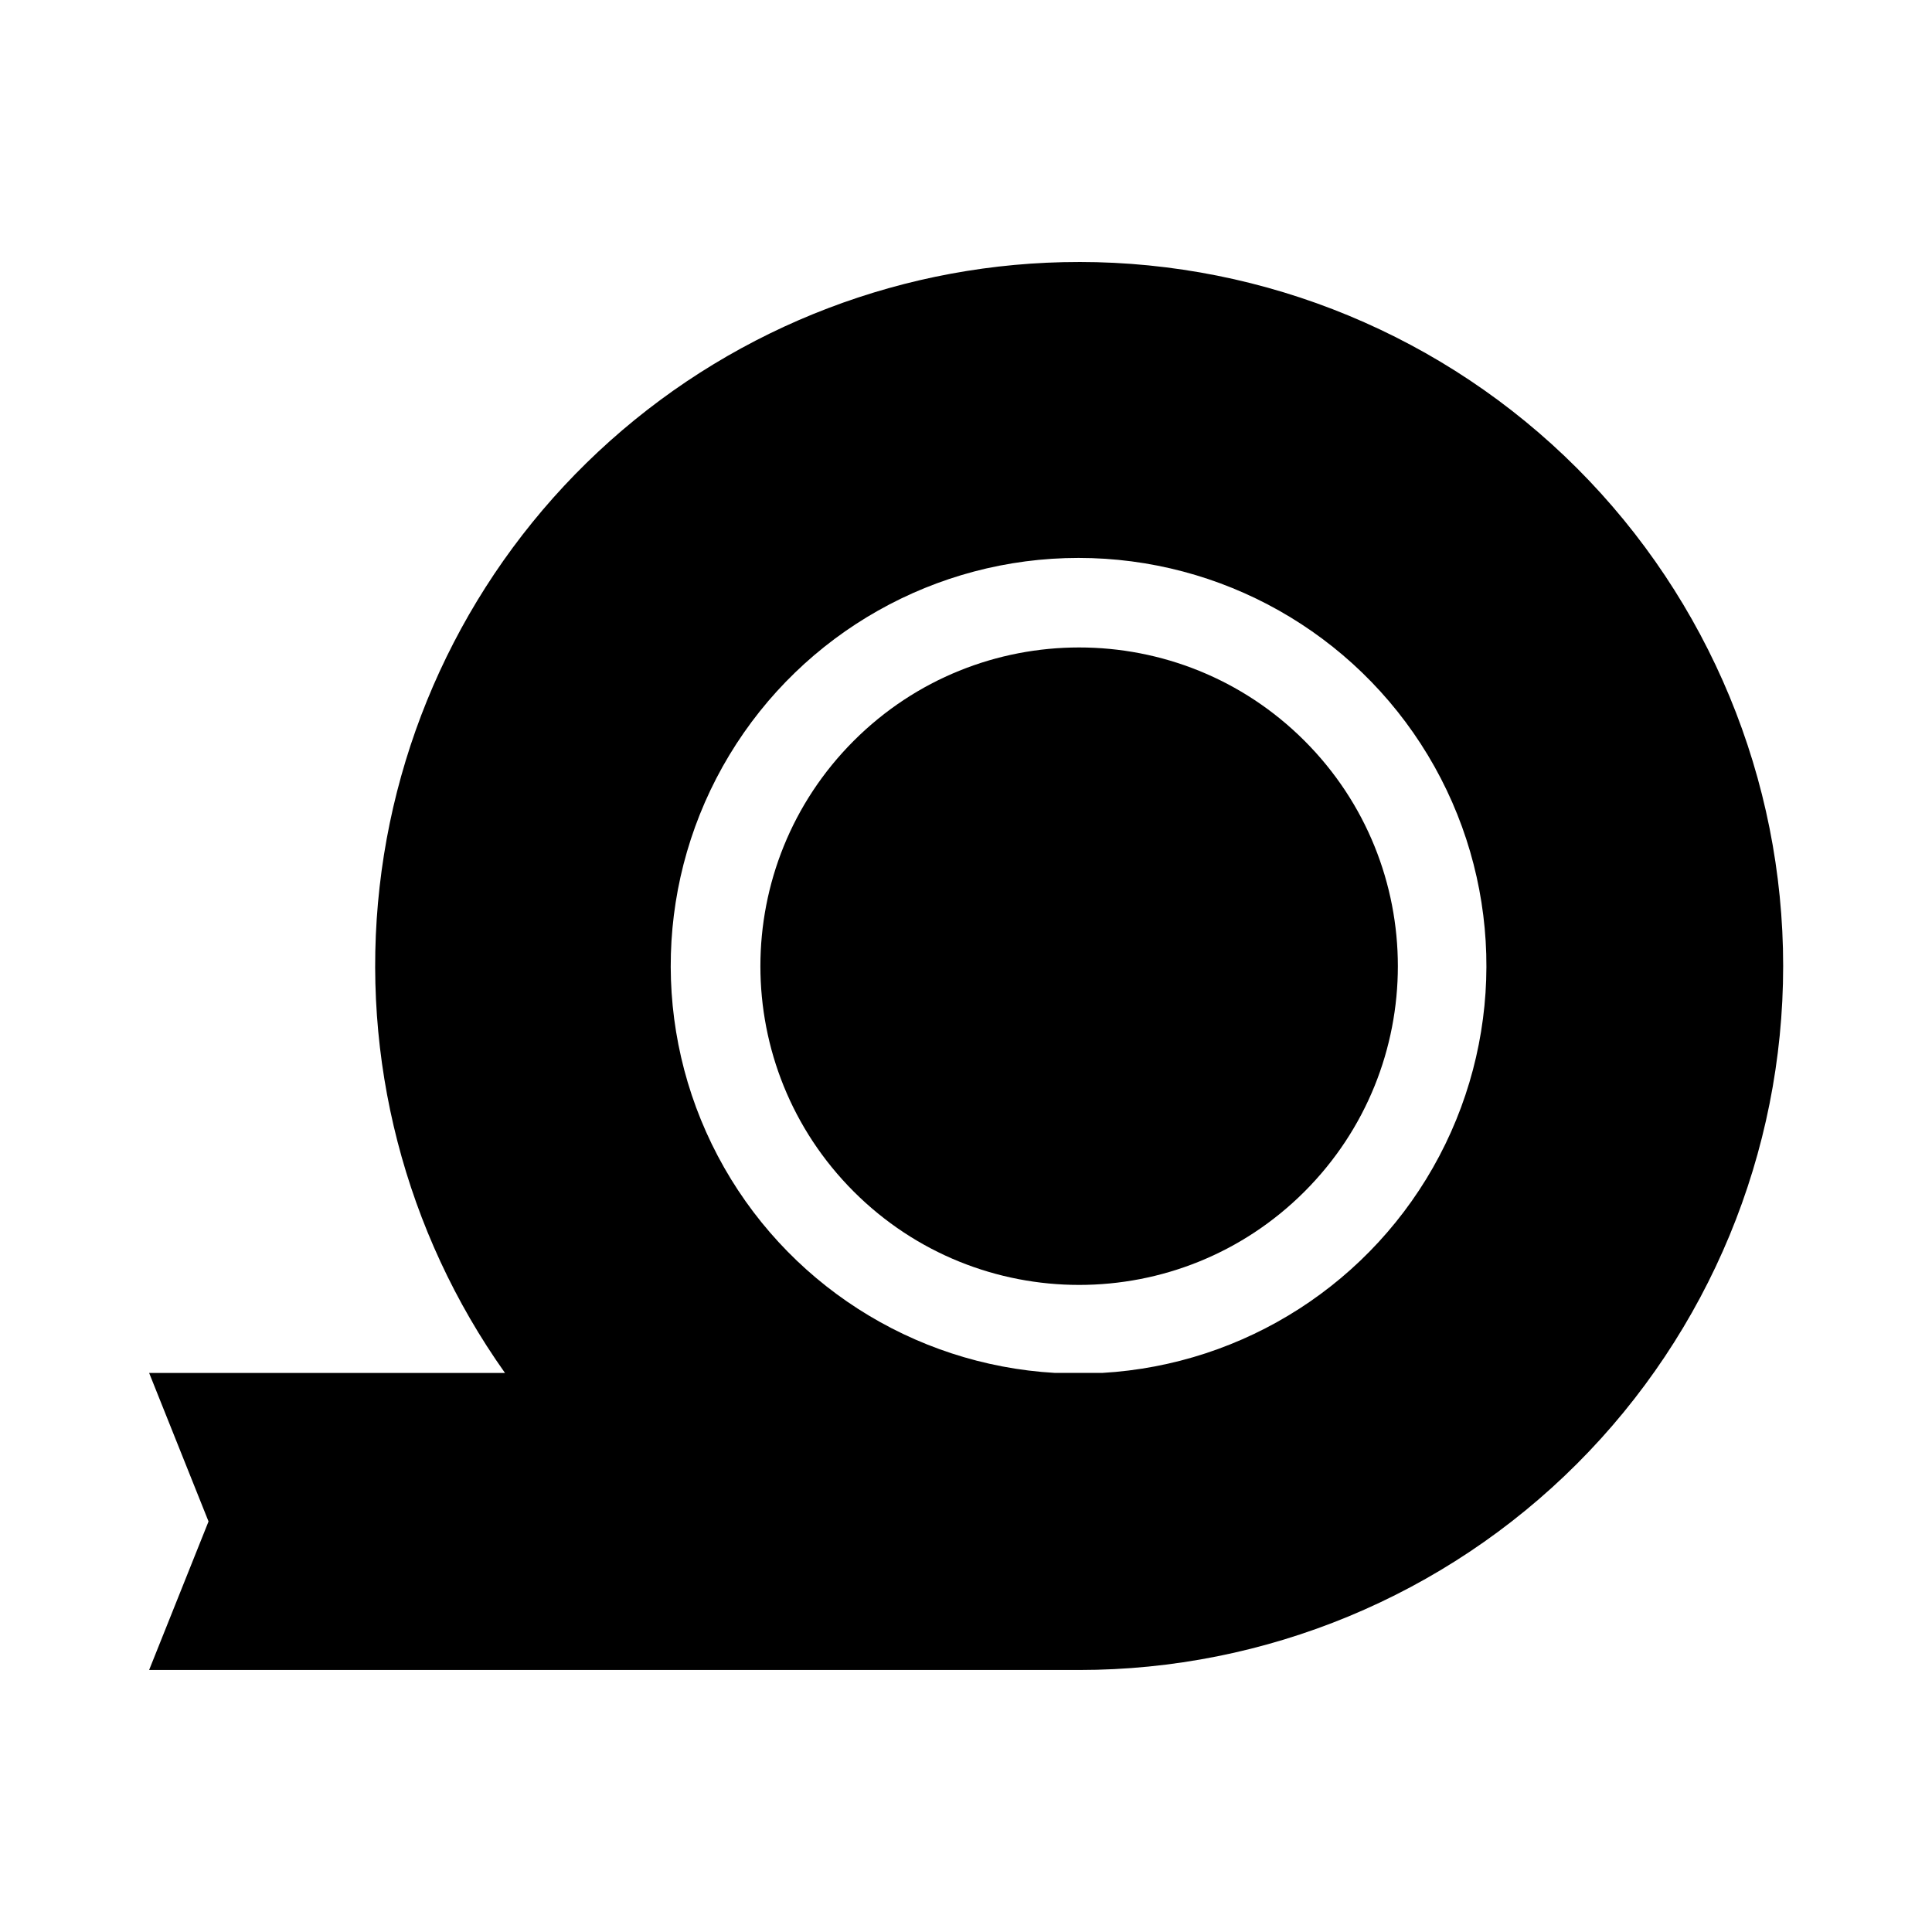 <?xml version="1.0" encoding="UTF-8"?>
<!-- Uploaded to: ICON Repo, www.svgrepo.com, Generator: ICON Repo Mixer Tools -->
<svg fill="#000000" width="800px" height="800px" version="1.1" viewBox="144 144 512 512" xmlns="http://www.w3.org/2000/svg">
 <g>
  <path d="m489.71 340.32c32.984 32.988 32.984 86.469 0 119.46-32.988 32.984-86.469 32.984-119.46 0-32.984-32.988-32.984-86.469 0-119.46 32.988-32.984 86.469-32.984 119.46 0"/>
  <path d="m429.99 213.43c-45.855-0.02-90.109 16.855-124.31 47.402-34.199 30.547-55.945 72.621-61.082 118.19-5.141 45.566 6.691 91.43 33.227 128.82h-94.305l15.742 39.359-15.742 39.359 246.47 0.004c49.48 0 96.934-19.656 131.92-54.645 34.988-34.988 54.645-82.441 54.645-131.92s-19.656-96.938-54.645-131.93c-34.988-34.988-82.441-54.645-131.92-54.645zm6.219 294.41h-12.598c-37.809-2.176-71.723-23.988-89.387-57.492-17.664-33.504-16.504-73.809 3.059-106.24 19.562-32.43 54.676-52.254 92.547-52.254 37.875 0 72.988 19.824 92.551 52.254 19.562 32.43 20.723 72.734 3.059 106.24-17.664 33.504-51.578 55.316-89.391 57.492z"/>
 </g>
</svg>